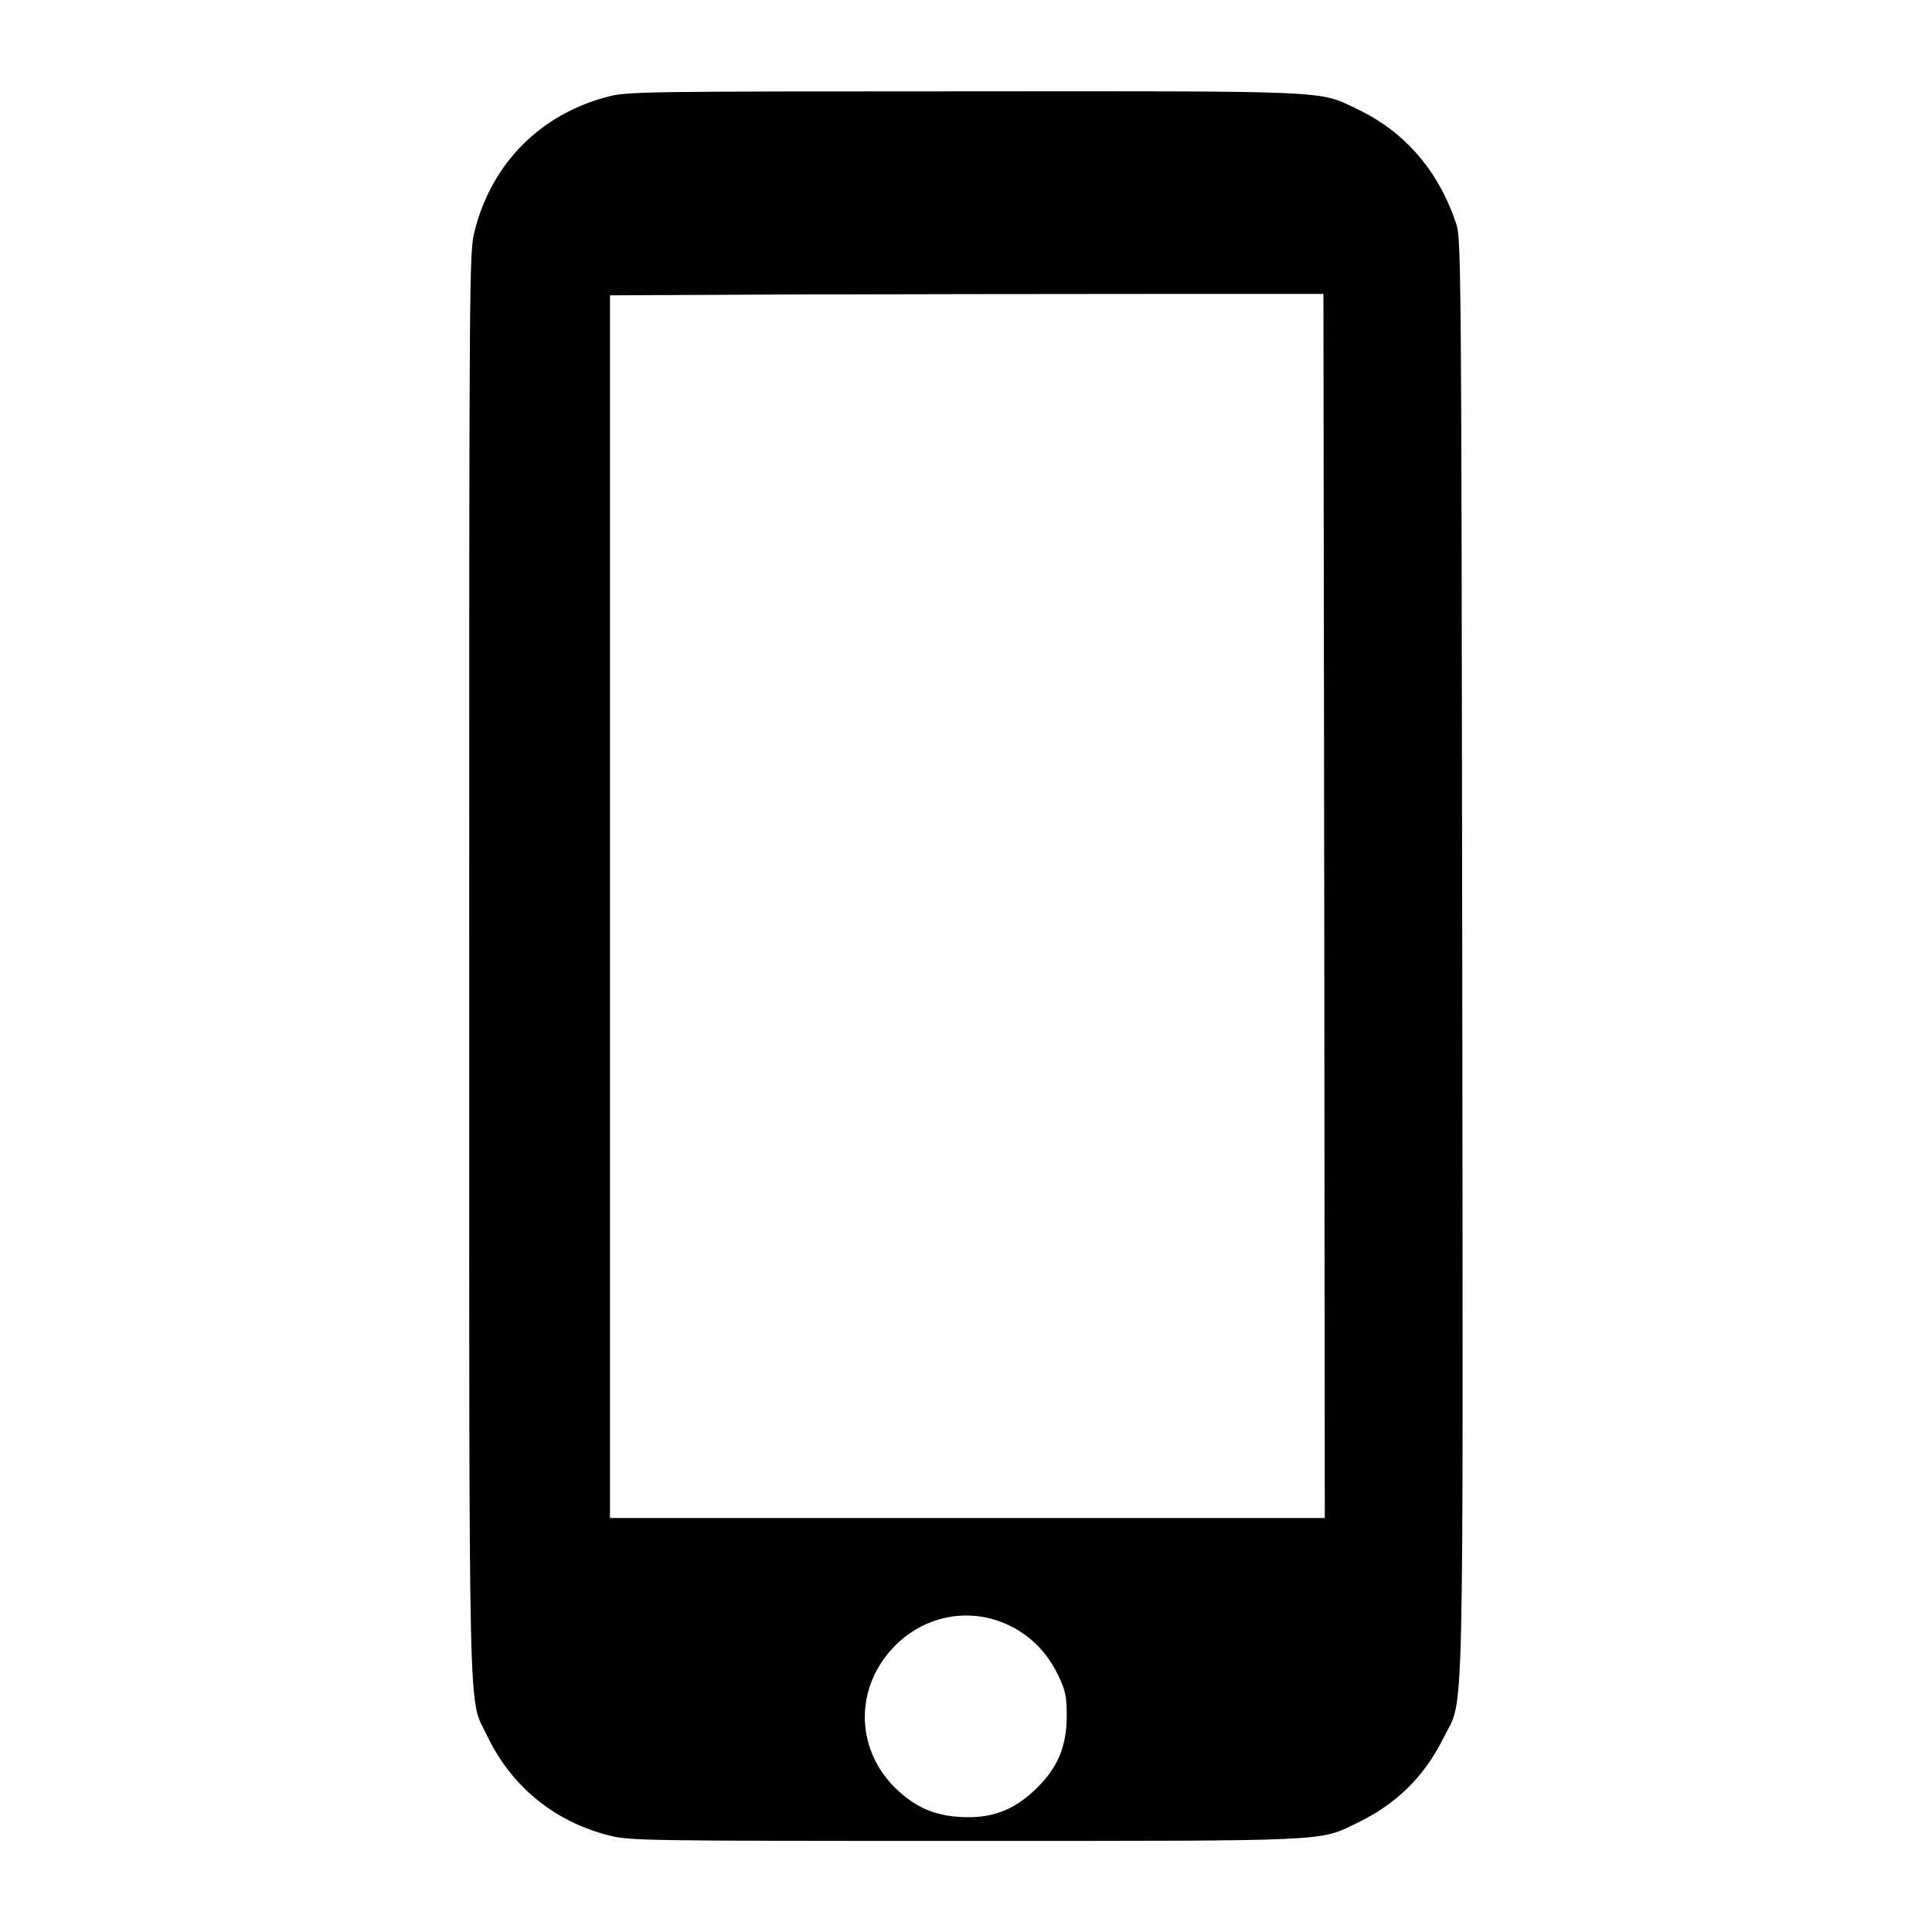 <?xml version="1.0" standalone="no"?>
<!DOCTYPE svg PUBLIC "-//W3C//DTD SVG 20010904//EN"
 "http://www.w3.org/TR/2001/REC-SVG-20010904/DTD/svg10.dtd">
<svg version="1.0" xmlns="http://www.w3.org/2000/svg"
 width="700pt" height="700pt" viewBox="0 0 700 700"
 preserveAspectRatio="xMidYMid meet">
<g transform="translate(0,700) scale(0.1,-0.1)"
fill="#000000" stroke="none">
<path d="M2203 6650 c-245 -64 -421 -241 -483 -486 -20 -76 -20 -117 -20
-2658 0 -2849 -4 -2649 64 -2793 88 -185 243 -312 442 -363 75 -19 113 -20
1288 -20 1336 0 1284 -2 1421 64 143 68 245 168 316 311 75 151 70 -59 67
2835 -3 2501 -4 2597 -22 2650 -65 193 -186 333 -361 416 -137 66 -84 64
-1425 63 -1157 0 -1218 -1 -1287 -19z m2595 -2932 l2 -2218 -1295 0 -1295 0 0
2215 0 2215 648 3 c356 1 937 2 1292 2 l645 0 3 -2217z m-1144 -2606 c79 -37
141 -100 180 -182 27 -57 31 -76 31 -150 -1 -108 -32 -183 -108 -258 -76 -75
-152 -107 -252 -106 -104 1 -176 28 -250 95 -153 140 -163 363 -22 516 110
119 277 153 421 85z"/>
</g>
</svg>
